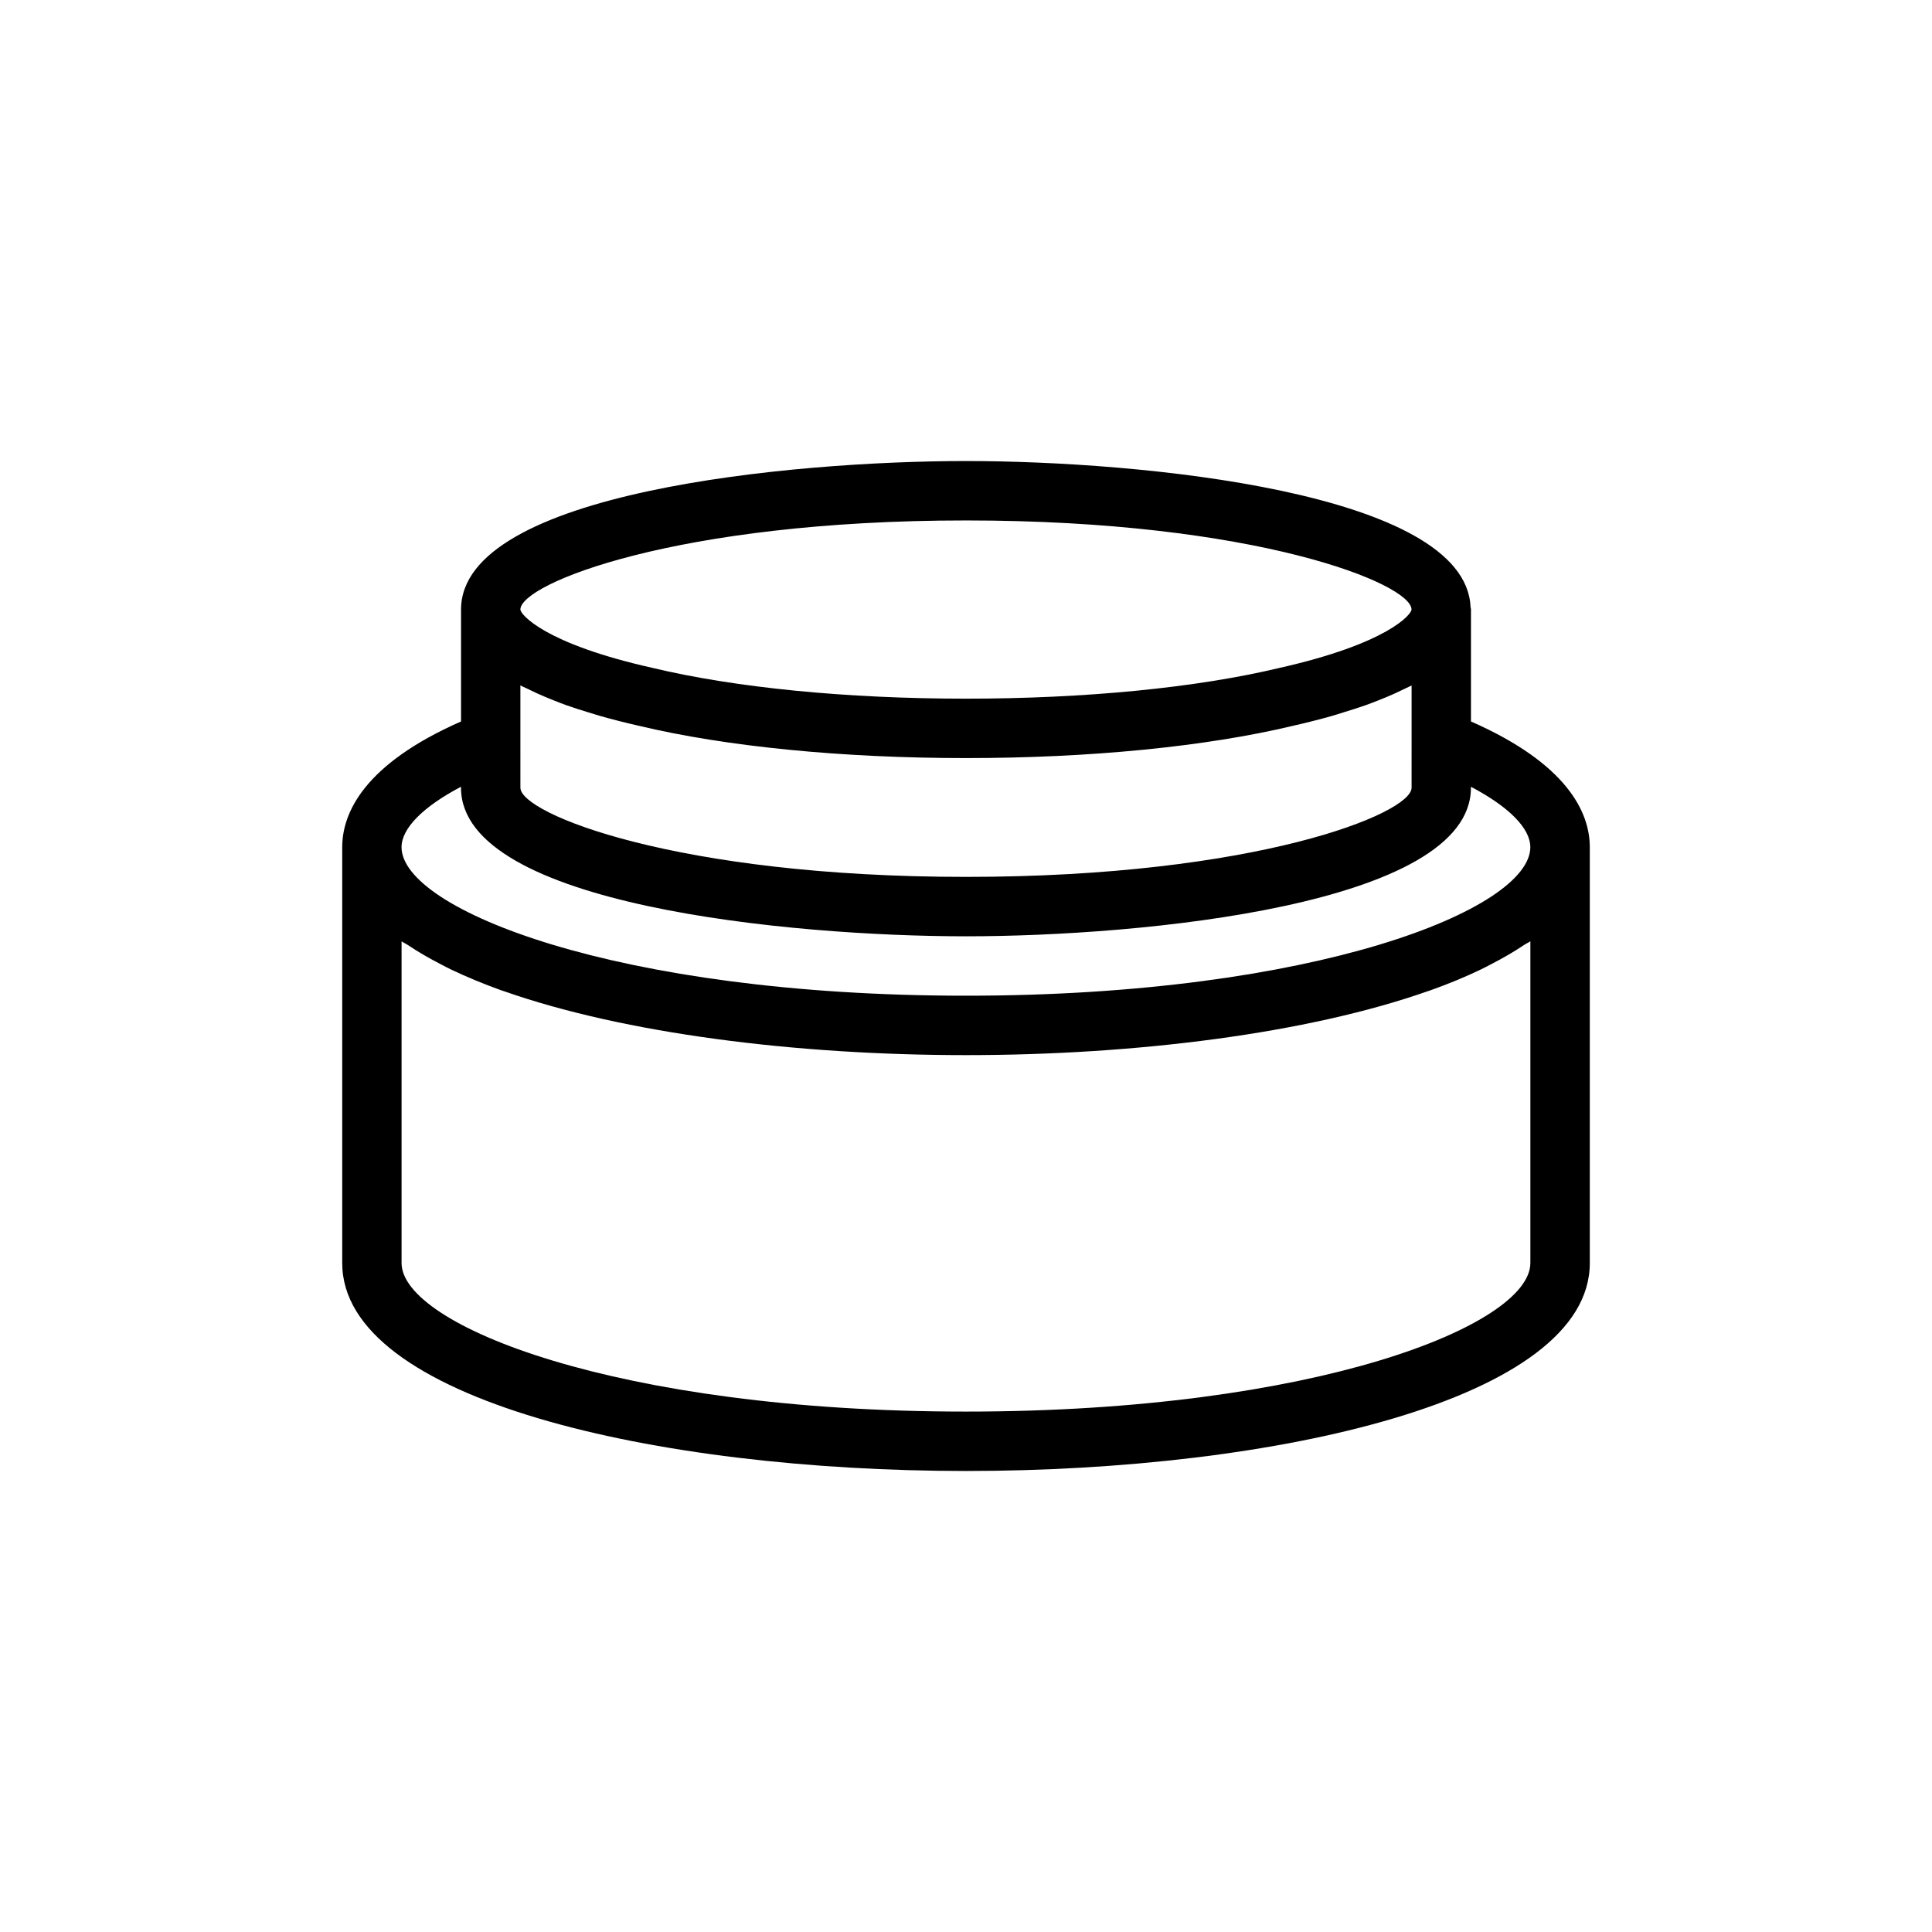 <?xml version="1.0" encoding="UTF-8"?>
<!-- Uploaded to: ICON Repo, www.svgrepo.com, Generator: ICON Repo Mixer Tools -->
<svg fill="#000000" width="800px" height="800px" version="1.1" viewBox="144 144 512 512" xmlns="http://www.w3.org/2000/svg">
 <path d="m533.82 335.2v-29.66-0.031-0.016-0.047-0.016c0-0.188-0.094-0.363-0.109-0.551-1.277-30.562-87.773-38.699-133.71-38.699-46.289 0-133.82 8.219-133.82 39.359v29.66c-25.648 11.273-31.488 24.184-31.488 33.312v110.21c0 36.18 83.16 55.105 165.31 55.105s165.31-18.926 165.31-55.105v-110.21c0-9.113-5.844-22.039-31.488-33.312zm-251.91 5.133v-14.688c0.52 0.285 1.148 0.535 1.699 0.805 0.82 0.41 1.684 0.82 2.566 1.227 1.512 0.691 3.133 1.371 4.816 2.031 1.008 0.395 2 0.789 3.055 1.164 1.891 0.676 3.938 1.324 6.016 1.953 1.008 0.301 1.953 0.613 2.992 0.914 3.211 0.914 6.598 1.777 10.234 2.598 23.094 5.523 53.891 8.562 86.703 8.562s63.605-3.039 86.594-8.535c3.606-0.82 6.957-1.668 10.156-2.566 1.195-0.332 2.281-0.691 3.434-1.055 1.953-0.598 3.871-1.195 5.652-1.828 1.133-0.395 2.188-0.82 3.242-1.227 1.621-0.629 3.164-1.273 4.629-1.938 0.961-0.441 1.891-0.883 2.785-1.324 0.52-0.27 1.117-0.504 1.605-0.77v14.703l-0.004 12.41c0 6.863-41.375 23.617-118.08 23.617-76.703 0-118.09-16.754-118.09-23.617zm118.08-58.41c76.703 0 118.08 16.75 118.08 23.617-0.031 1.258-6.234 9.004-35.047 15.477-21.934 5.242-51.406 8.137-83.035 8.137s-61.102-2.898-83.145-8.172c-28.703-6.438-34.906-14.184-34.938-15.441 0-6.867 41.375-23.617 118.08-23.617zm-133.82 70.582v0.266c0 31.141 87.535 39.359 133.82 39.359s133.82-8.219 133.82-39.359v-0.27c10.027 5.273 15.742 10.988 15.742 16.012 0 16.438-56.898 39.359-149.57 39.359-92.668 0.004-149.57-22.922-149.57-39.355 0-5.008 5.715-10.738 15.746-16.012zm283.39 126.22c0 16.438-56.898 39.359-149.57 39.359-92.668 0-149.57-22.922-149.57-39.359v-85.254c0.473 0.332 1.133 0.613 1.621 0.945 2.676 1.793 5.621 3.512 8.816 5.148 0.898 0.457 1.73 0.93 2.676 1.371 4.109 1.953 8.535 3.793 13.32 5.512 0.25 0.078 0.504 0.156 0.754 0.25 31.789 11.16 77.195 16.922 122.38 16.922 45.184 0 90.59-5.762 122.39-16.941 0.25-0.078 0.504-0.156 0.754-0.25 4.785-1.699 9.211-3.543 13.32-5.512 0.93-0.441 1.777-0.914 2.676-1.371 3.195-1.637 6.141-3.352 8.816-5.148 0.488-0.332 1.148-0.613 1.621-0.945v85.273z"/>
</svg>